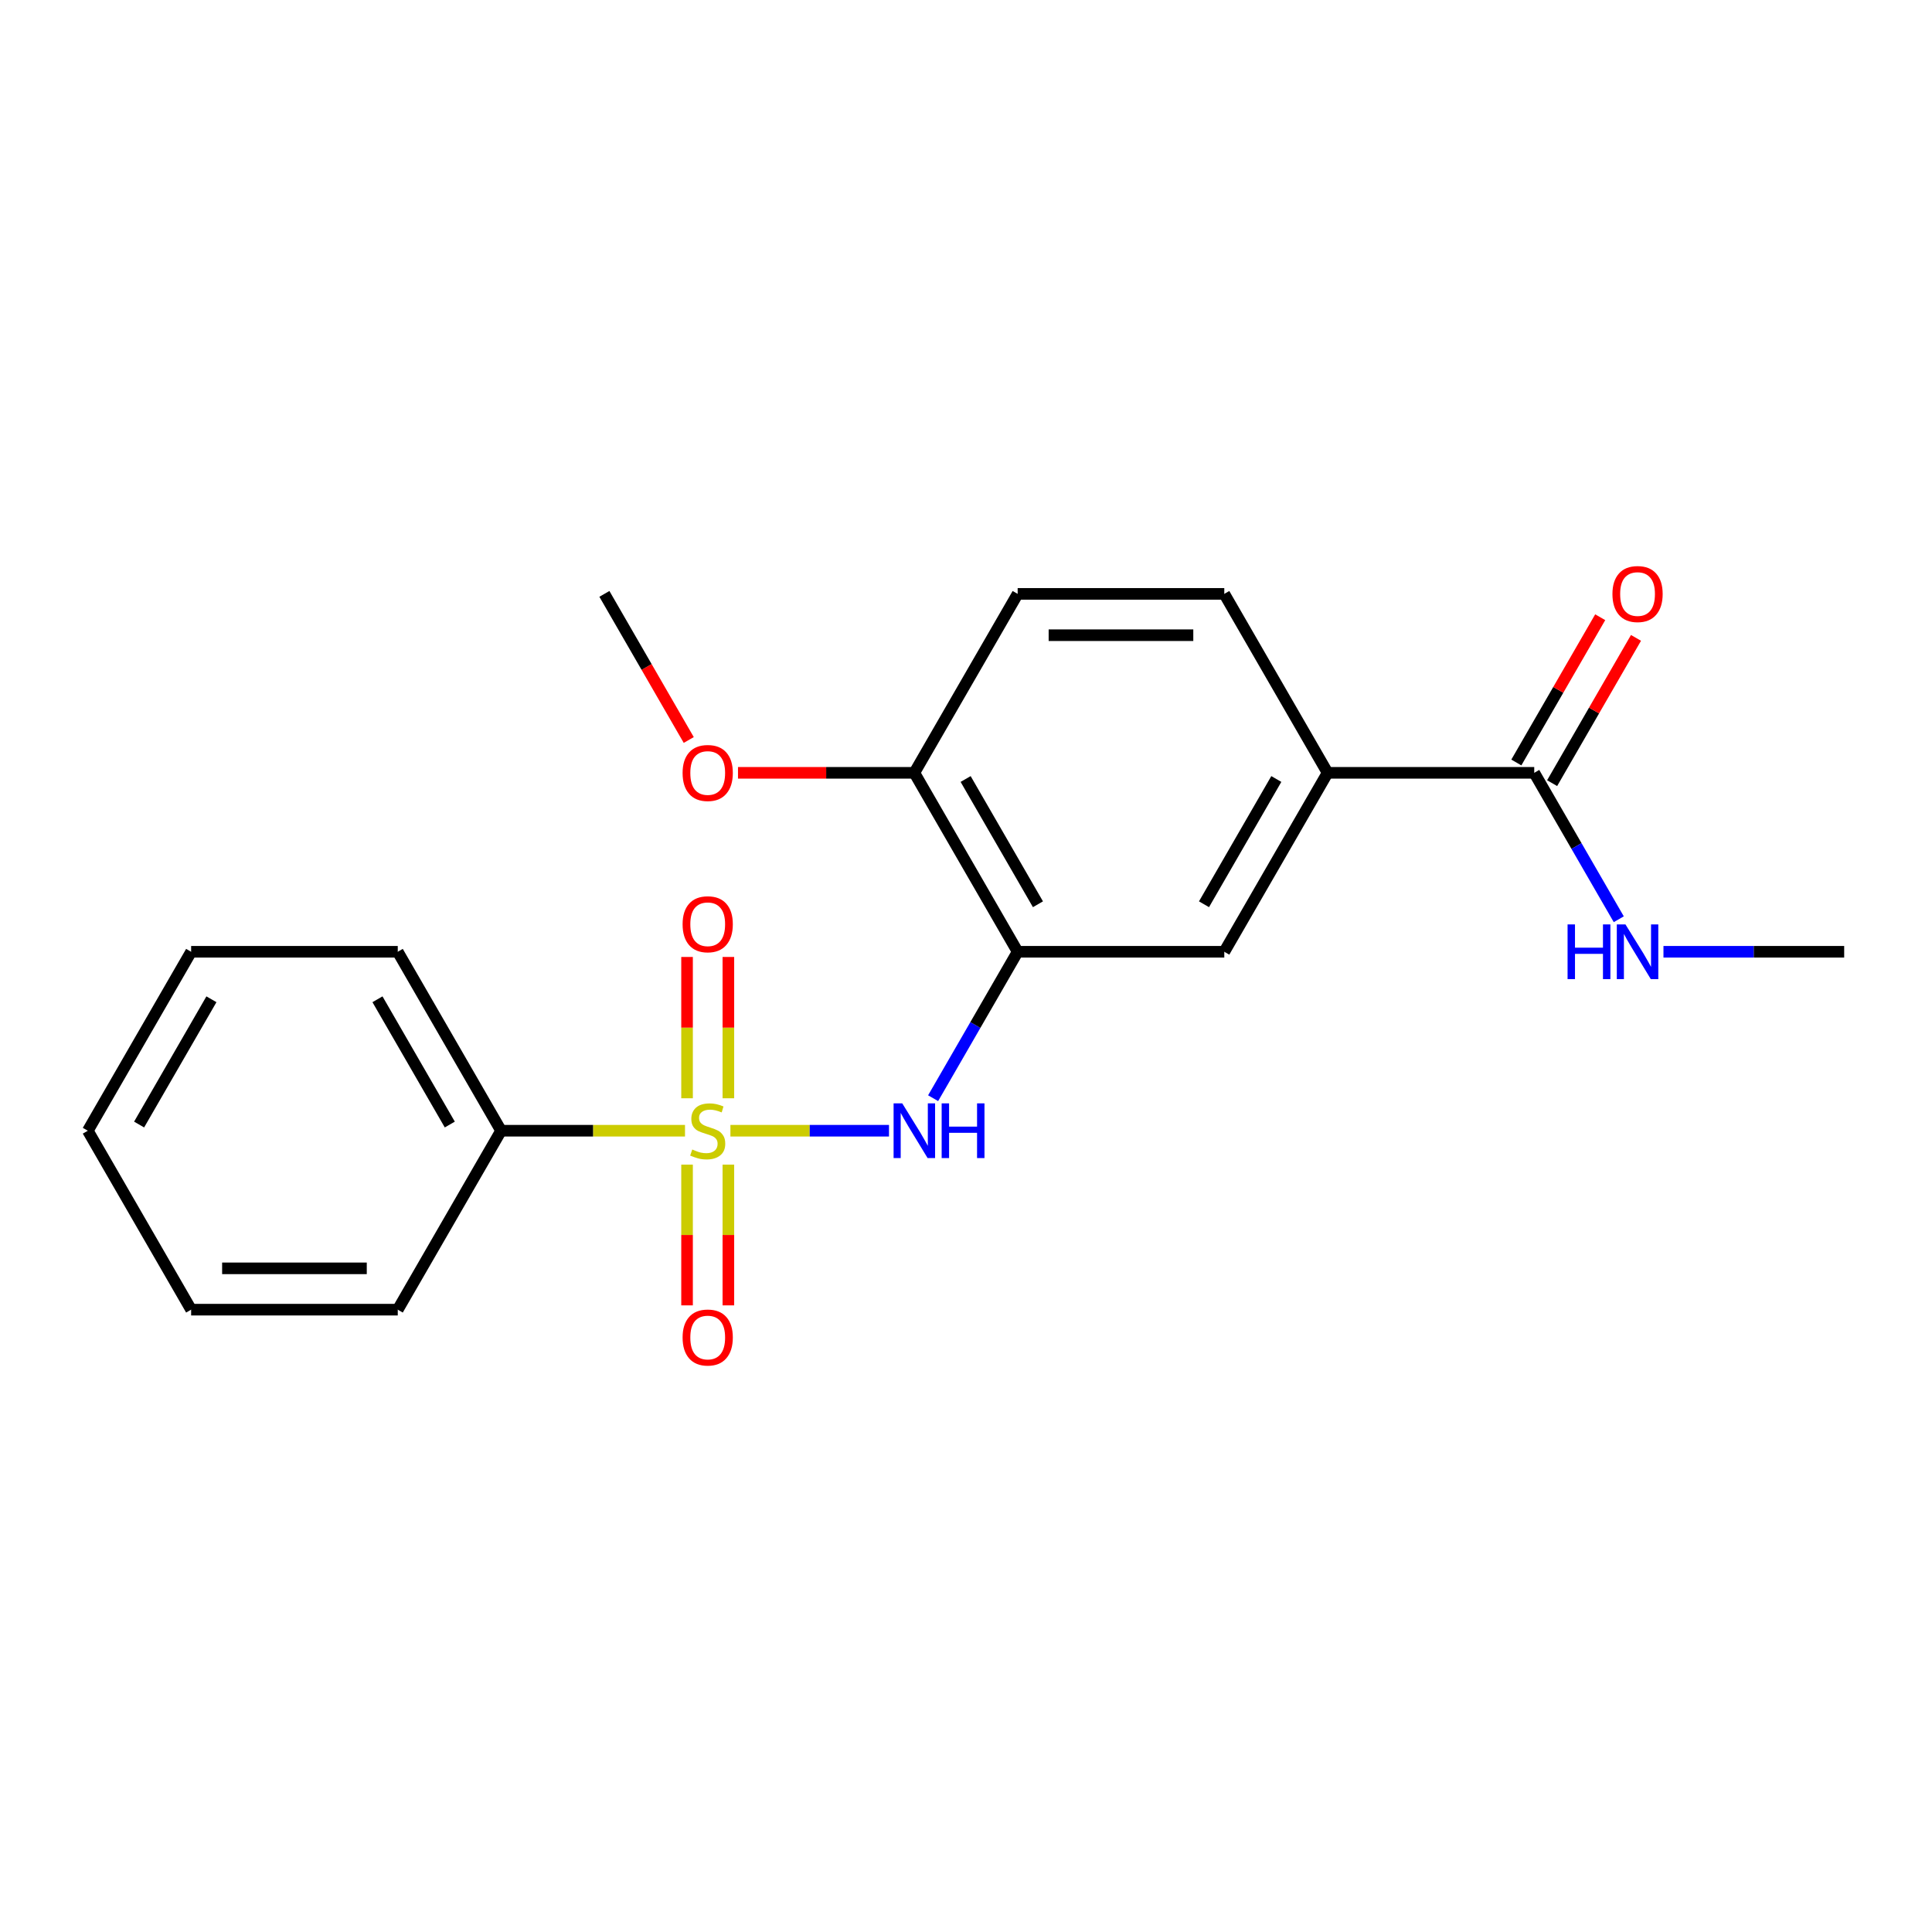 <?xml version='1.0' encoding='iso-8859-1'?>
<svg version='1.1' baseProfile='full'
              xmlns='http://www.w3.org/2000/svg'
                      xmlns:rdkit='http://www.rdkit.org/xml'
                      xmlns:xlink='http://www.w3.org/1999/xlink'
                  xml:space='preserve'
width='1000px' height='1000px' viewBox='0 0 1000 1000'>
<!-- END OF HEADER -->
<rect style='opacity:1.0;fill:#FFFFFF;stroke:none' width='1000' height='1000' x='0' y='0'> </rect>
<path class='bond-0' d='M 378.064,585.259 L 419.103,585.259' style='fill:none;fill-rule:evenodd;stroke:#CCCC00;stroke-width:6px;stroke-linecap:butt;stroke-linejoin:miter;stroke-opacity:1' />
<path class='bond-0' d='M 419.103,585.259 L 460.142,585.259' style='fill:none;fill-rule:evenodd;stroke:#0000FF;stroke-width:6px;stroke-linecap:butt;stroke-linejoin:miter;stroke-opacity:1' />
<path class='bond-5' d='M 377.005,568.465 L 377.005,531.893' style='fill:none;fill-rule:evenodd;stroke:#CCCC00;stroke-width:6px;stroke-linecap:butt;stroke-linejoin:miter;stroke-opacity:1' />
<path class='bond-5' d='M 377.005,531.893 L 377.005,495.321' style='fill:none;fill-rule:evenodd;stroke:#FF0000;stroke-width:6px;stroke-linecap:butt;stroke-linejoin:miter;stroke-opacity:1' />
<path class='bond-5' d='M 355.615,568.465 L 355.615,531.893' style='fill:none;fill-rule:evenodd;stroke:#CCCC00;stroke-width:6px;stroke-linecap:butt;stroke-linejoin:miter;stroke-opacity:1' />
<path class='bond-5' d='M 355.615,531.893 L 355.615,495.321' style='fill:none;fill-rule:evenodd;stroke:#FF0000;stroke-width:6px;stroke-linecap:butt;stroke-linejoin:miter;stroke-opacity:1' />
<path class='bond-6' d='M 355.615,602.812 L 355.615,639.234' style='fill:none;fill-rule:evenodd;stroke:#CCCC00;stroke-width:6px;stroke-linecap:butt;stroke-linejoin:miter;stroke-opacity:1' />
<path class='bond-6' d='M 355.615,639.234 L 355.615,675.656' style='fill:none;fill-rule:evenodd;stroke:#FF0000;stroke-width:6px;stroke-linecap:butt;stroke-linejoin:miter;stroke-opacity:1' />
<path class='bond-6' d='M 377.005,602.812 L 377.005,639.234' style='fill:none;fill-rule:evenodd;stroke:#CCCC00;stroke-width:6px;stroke-linecap:butt;stroke-linejoin:miter;stroke-opacity:1' />
<path class='bond-6' d='M 377.005,639.234 L 377.005,675.656' style='fill:none;fill-rule:evenodd;stroke:#FF0000;stroke-width:6px;stroke-linecap:butt;stroke-linejoin:miter;stroke-opacity:1' />
<path class='bond-7' d='M 354.556,585.259 L 306.957,585.259' style='fill:none;fill-rule:evenodd;stroke:#CCCC00;stroke-width:6px;stroke-linecap:butt;stroke-linejoin:miter;stroke-opacity:1' />
<path class='bond-7' d='M 306.957,585.259 L 259.358,585.259' style='fill:none;fill-rule:evenodd;stroke:#000000;stroke-width:6px;stroke-linecap:butt;stroke-linejoin:miter;stroke-opacity:1' />
<path class='bond-1' d='M 482.981,568.425 L 504.859,530.53' style='fill:none;fill-rule:evenodd;stroke:#0000FF;stroke-width:6px;stroke-linecap:butt;stroke-linejoin:miter;stroke-opacity:1' />
<path class='bond-1' d='M 504.859,530.53 L 526.738,492.636' style='fill:none;fill-rule:evenodd;stroke:#000000;stroke-width:6px;stroke-linecap:butt;stroke-linejoin:miter;stroke-opacity:1' />
<path class='bond-4' d='M 526.738,492.636 L 633.69,492.636' style='fill:none;fill-rule:evenodd;stroke:#000000;stroke-width:6px;stroke-linecap:butt;stroke-linejoin:miter;stroke-opacity:1' />
<path class='bond-8' d='M 526.738,492.636 L 473.262,400.013' style='fill:none;fill-rule:evenodd;stroke:#000000;stroke-width:6px;stroke-linecap:butt;stroke-linejoin:miter;stroke-opacity:1' />
<path class='bond-8' d='M 537.241,468.047 L 499.808,403.211' style='fill:none;fill-rule:evenodd;stroke:#000000;stroke-width:6px;stroke-linecap:butt;stroke-linejoin:miter;stroke-opacity:1' />
<path class='bond-2' d='M 794.118,400.013 L 687.166,400.013' style='fill:none;fill-rule:evenodd;stroke:#000000;stroke-width:6px;stroke-linecap:butt;stroke-linejoin:miter;stroke-opacity:1' />
<path class='bond-9' d='M 803.38,405.36 L 825.085,367.766' style='fill:none;fill-rule:evenodd;stroke:#000000;stroke-width:6px;stroke-linecap:butt;stroke-linejoin:miter;stroke-opacity:1' />
<path class='bond-9' d='M 825.085,367.766 L 846.79,330.171' style='fill:none;fill-rule:evenodd;stroke:#FF0000;stroke-width:6px;stroke-linecap:butt;stroke-linejoin:miter;stroke-opacity:1' />
<path class='bond-9' d='M 784.855,394.665 L 806.561,357.07' style='fill:none;fill-rule:evenodd;stroke:#000000;stroke-width:6px;stroke-linecap:butt;stroke-linejoin:miter;stroke-opacity:1' />
<path class='bond-9' d='M 806.561,357.07 L 828.266,319.476' style='fill:none;fill-rule:evenodd;stroke:#FF0000;stroke-width:6px;stroke-linecap:butt;stroke-linejoin:miter;stroke-opacity:1' />
<path class='bond-12' d='M 794.118,400.013 L 815.996,437.907' style='fill:none;fill-rule:evenodd;stroke:#000000;stroke-width:6px;stroke-linecap:butt;stroke-linejoin:miter;stroke-opacity:1' />
<path class='bond-12' d='M 815.996,437.907 L 837.875,475.802' style='fill:none;fill-rule:evenodd;stroke:#0000FF;stroke-width:6px;stroke-linecap:butt;stroke-linejoin:miter;stroke-opacity:1' />
<path class='bond-3' d='M 687.166,400.013 L 633.69,492.636' style='fill:none;fill-rule:evenodd;stroke:#000000;stroke-width:6px;stroke-linecap:butt;stroke-linejoin:miter;stroke-opacity:1' />
<path class='bond-3' d='M 660.62,403.211 L 623.187,468.047' style='fill:none;fill-rule:evenodd;stroke:#000000;stroke-width:6px;stroke-linecap:butt;stroke-linejoin:miter;stroke-opacity:1' />
<path class='bond-22' d='M 687.166,400.013 L 633.69,307.39' style='fill:none;fill-rule:evenodd;stroke:#000000;stroke-width:6px;stroke-linecap:butt;stroke-linejoin:miter;stroke-opacity:1' />
<path class='bond-14' d='M 259.358,585.259 L 205.882,492.636' style='fill:none;fill-rule:evenodd;stroke:#000000;stroke-width:6px;stroke-linecap:butt;stroke-linejoin:miter;stroke-opacity:1' />
<path class='bond-14' d='M 232.812,582.06 L 195.379,517.224' style='fill:none;fill-rule:evenodd;stroke:#000000;stroke-width:6px;stroke-linecap:butt;stroke-linejoin:miter;stroke-opacity:1' />
<path class='bond-15' d='M 259.358,585.259 L 205.882,677.882' style='fill:none;fill-rule:evenodd;stroke:#000000;stroke-width:6px;stroke-linecap:butt;stroke-linejoin:miter;stroke-opacity:1' />
<path class='bond-11' d='M 473.262,400.013 L 526.738,307.39' style='fill:none;fill-rule:evenodd;stroke:#000000;stroke-width:6px;stroke-linecap:butt;stroke-linejoin:miter;stroke-opacity:1' />
<path class='bond-13' d='M 473.262,400.013 L 427.623,400.013' style='fill:none;fill-rule:evenodd;stroke:#000000;stroke-width:6px;stroke-linecap:butt;stroke-linejoin:miter;stroke-opacity:1' />
<path class='bond-13' d='M 427.623,400.013 L 381.984,400.013' style='fill:none;fill-rule:evenodd;stroke:#FF0000;stroke-width:6px;stroke-linecap:butt;stroke-linejoin:miter;stroke-opacity:1' />
<path class='bond-10' d='M 633.69,307.39 L 526.738,307.39' style='fill:none;fill-rule:evenodd;stroke:#000000;stroke-width:6px;stroke-linecap:butt;stroke-linejoin:miter;stroke-opacity:1' />
<path class='bond-10' d='M 617.647,328.78 L 542.781,328.78' style='fill:none;fill-rule:evenodd;stroke:#000000;stroke-width:6px;stroke-linecap:butt;stroke-linejoin:miter;stroke-opacity:1' />
<path class='bond-16' d='M 861.007,492.636 L 907.776,492.636' style='fill:none;fill-rule:evenodd;stroke:#0000FF;stroke-width:6px;stroke-linecap:butt;stroke-linejoin:miter;stroke-opacity:1' />
<path class='bond-16' d='M 907.776,492.636 L 954.545,492.636' style='fill:none;fill-rule:evenodd;stroke:#000000;stroke-width:6px;stroke-linecap:butt;stroke-linejoin:miter;stroke-opacity:1' />
<path class='bond-17' d='M 356.499,383.019 L 334.667,345.204' style='fill:none;fill-rule:evenodd;stroke:#FF0000;stroke-width:6px;stroke-linecap:butt;stroke-linejoin:miter;stroke-opacity:1' />
<path class='bond-17' d='M 334.667,345.204 L 312.834,307.39' style='fill:none;fill-rule:evenodd;stroke:#000000;stroke-width:6px;stroke-linecap:butt;stroke-linejoin:miter;stroke-opacity:1' />
<path class='bond-19' d='M 205.882,492.636 L 98.93,492.636' style='fill:none;fill-rule:evenodd;stroke:#000000;stroke-width:6px;stroke-linecap:butt;stroke-linejoin:miter;stroke-opacity:1' />
<path class='bond-18' d='M 205.882,677.882 L 98.93,677.882' style='fill:none;fill-rule:evenodd;stroke:#000000;stroke-width:6px;stroke-linecap:butt;stroke-linejoin:miter;stroke-opacity:1' />
<path class='bond-18' d='M 189.84,656.491 L 114.973,656.491' style='fill:none;fill-rule:evenodd;stroke:#000000;stroke-width:6px;stroke-linecap:butt;stroke-linejoin:miter;stroke-opacity:1' />
<path class='bond-20' d='M 98.93,677.882 L 45.455,585.259' style='fill:none;fill-rule:evenodd;stroke:#000000;stroke-width:6px;stroke-linecap:butt;stroke-linejoin:miter;stroke-opacity:1' />
<path class='bond-21' d='M 98.93,492.636 L 45.455,585.259' style='fill:none;fill-rule:evenodd;stroke:#000000;stroke-width:6px;stroke-linecap:butt;stroke-linejoin:miter;stroke-opacity:1' />
<path class='bond-21' d='M 109.434,517.224 L 72.001,582.06' style='fill:none;fill-rule:evenodd;stroke:#000000;stroke-width:6px;stroke-linecap:butt;stroke-linejoin:miter;stroke-opacity:1' />
<path  class='atom-0' d='M 358.31 594.979
Q 358.63 595.099, 359.95 595.659
Q 361.27 596.219, 362.71 596.579
Q 364.19 596.899, 365.63 596.899
Q 368.31 596.899, 369.87 595.619
Q 371.43 594.299, 371.43 592.019
Q 371.43 590.459, 370.63 589.499
Q 369.87 588.539, 368.67 588.019
Q 367.47 587.499, 365.47 586.899
Q 362.95 586.139, 361.43 585.419
Q 359.95 584.699, 358.87 583.179
Q 357.83 581.659, 357.83 579.099
Q 357.83 575.539, 360.23 573.339
Q 362.67 571.139, 367.47 571.139
Q 370.75 571.139, 374.47 572.699
L 373.55 575.779
Q 370.15 574.379, 367.59 574.379
Q 364.83 574.379, 363.31 575.539
Q 361.79 576.659, 361.83 578.619
Q 361.83 580.139, 362.59 581.059
Q 363.39 581.979, 364.51 582.499
Q 365.67 583.019, 367.59 583.619
Q 370.15 584.419, 371.67 585.219
Q 373.19 586.019, 374.27 587.659
Q 375.39 589.259, 375.39 592.019
Q 375.39 595.939, 372.75 598.059
Q 370.15 600.139, 365.79 600.139
Q 363.27 600.139, 361.35 599.579
Q 359.47 599.059, 357.23 598.139
L 358.31 594.979
' fill='#CCCC00'/>
<path  class='atom-1' d='M 467.002 571.099
L 476.282 586.099
Q 477.202 587.579, 478.682 590.259
Q 480.162 592.939, 480.242 593.099
L 480.242 571.099
L 484.002 571.099
L 484.002 599.419
L 480.122 599.419
L 470.162 583.019
Q 469.002 581.099, 467.762 578.899
Q 466.562 576.699, 466.202 576.019
L 466.202 599.419
L 462.522 599.419
L 462.522 571.099
L 467.002 571.099
' fill='#0000FF'/>
<path  class='atom-1' d='M 487.402 571.099
L 491.242 571.099
L 491.242 583.139
L 505.722 583.139
L 505.722 571.099
L 509.562 571.099
L 509.562 599.419
L 505.722 599.419
L 505.722 586.339
L 491.242 586.339
L 491.242 599.419
L 487.402 599.419
L 487.402 571.099
' fill='#0000FF'/>
<path  class='atom-6' d='M 353.31 478.387
Q 353.31 471.587, 356.67 467.787
Q 360.03 463.987, 366.31 463.987
Q 372.59 463.987, 375.95 467.787
Q 379.31 471.587, 379.31 478.387
Q 379.31 485.267, 375.91 489.187
Q 372.51 493.067, 366.31 493.067
Q 360.07 493.067, 356.67 489.187
Q 353.31 485.307, 353.31 478.387
M 366.31 489.867
Q 370.63 489.867, 372.95 486.987
Q 375.31 484.067, 375.31 478.387
Q 375.31 472.827, 372.95 470.027
Q 370.63 467.187, 366.31 467.187
Q 361.99 467.187, 359.63 469.987
Q 357.31 472.787, 357.31 478.387
Q 357.31 484.107, 359.63 486.987
Q 361.99 489.867, 366.31 489.867
' fill='#FF0000'/>
<path  class='atom-7' d='M 353.31 692.29
Q 353.31 685.49, 356.67 681.69
Q 360.03 677.89, 366.31 677.89
Q 372.59 677.89, 375.95 681.69
Q 379.31 685.49, 379.31 692.29
Q 379.31 699.17, 375.91 703.09
Q 372.51 706.97, 366.31 706.97
Q 360.07 706.97, 356.67 703.09
Q 353.31 699.21, 353.31 692.29
M 366.31 703.77
Q 370.63 703.77, 372.95 700.89
Q 375.31 697.97, 375.31 692.29
Q 375.31 686.73, 372.95 683.93
Q 370.63 681.09, 366.31 681.09
Q 361.99 681.09, 359.63 683.89
Q 357.31 686.69, 357.31 692.29
Q 357.31 698.01, 359.63 700.89
Q 361.99 703.77, 366.31 703.77
' fill='#FF0000'/>
<path  class='atom-10' d='M 834.594 307.47
Q 834.594 300.67, 837.954 296.87
Q 841.314 293.07, 847.594 293.07
Q 853.874 293.07, 857.234 296.87
Q 860.594 300.67, 860.594 307.47
Q 860.594 314.35, 857.194 318.27
Q 853.794 322.15, 847.594 322.15
Q 841.354 322.15, 837.954 318.27
Q 834.594 314.39, 834.594 307.47
M 847.594 318.95
Q 851.914 318.95, 854.234 316.07
Q 856.594 313.15, 856.594 307.47
Q 856.594 301.91, 854.234 299.11
Q 851.914 296.27, 847.594 296.27
Q 843.274 296.27, 840.914 299.07
Q 838.594 301.87, 838.594 307.47
Q 838.594 313.19, 840.914 316.07
Q 843.274 318.95, 847.594 318.95
' fill='#FF0000'/>
<path  class='atom-13' d='M 811.374 478.476
L 815.214 478.476
L 815.214 490.516
L 829.694 490.516
L 829.694 478.476
L 833.534 478.476
L 833.534 506.796
L 829.694 506.796
L 829.694 493.716
L 815.214 493.716
L 815.214 506.796
L 811.374 506.796
L 811.374 478.476
' fill='#0000FF'/>
<path  class='atom-13' d='M 841.334 478.476
L 850.614 493.476
Q 851.534 494.956, 853.014 497.636
Q 854.494 500.316, 854.574 500.476
L 854.574 478.476
L 858.334 478.476
L 858.334 506.796
L 854.454 506.796
L 844.494 490.396
Q 843.334 488.476, 842.094 486.276
Q 840.894 484.076, 840.534 483.396
L 840.534 506.796
L 836.854 506.796
L 836.854 478.476
L 841.334 478.476
' fill='#0000FF'/>
<path  class='atom-14' d='M 353.31 400.093
Q 353.31 393.293, 356.67 389.493
Q 360.03 385.693, 366.31 385.693
Q 372.59 385.693, 375.95 389.493
Q 379.31 393.293, 379.31 400.093
Q 379.31 406.973, 375.91 410.893
Q 372.51 414.773, 366.31 414.773
Q 360.07 414.773, 356.67 410.893
Q 353.31 407.013, 353.31 400.093
M 366.31 411.573
Q 370.63 411.573, 372.95 408.693
Q 375.31 405.773, 375.31 400.093
Q 375.31 394.533, 372.95 391.733
Q 370.63 388.893, 366.31 388.893
Q 361.99 388.893, 359.63 391.693
Q 357.31 394.493, 357.31 400.093
Q 357.31 405.813, 359.63 408.693
Q 361.99 411.573, 366.31 411.573
' fill='#FF0000'/>
</svg>

